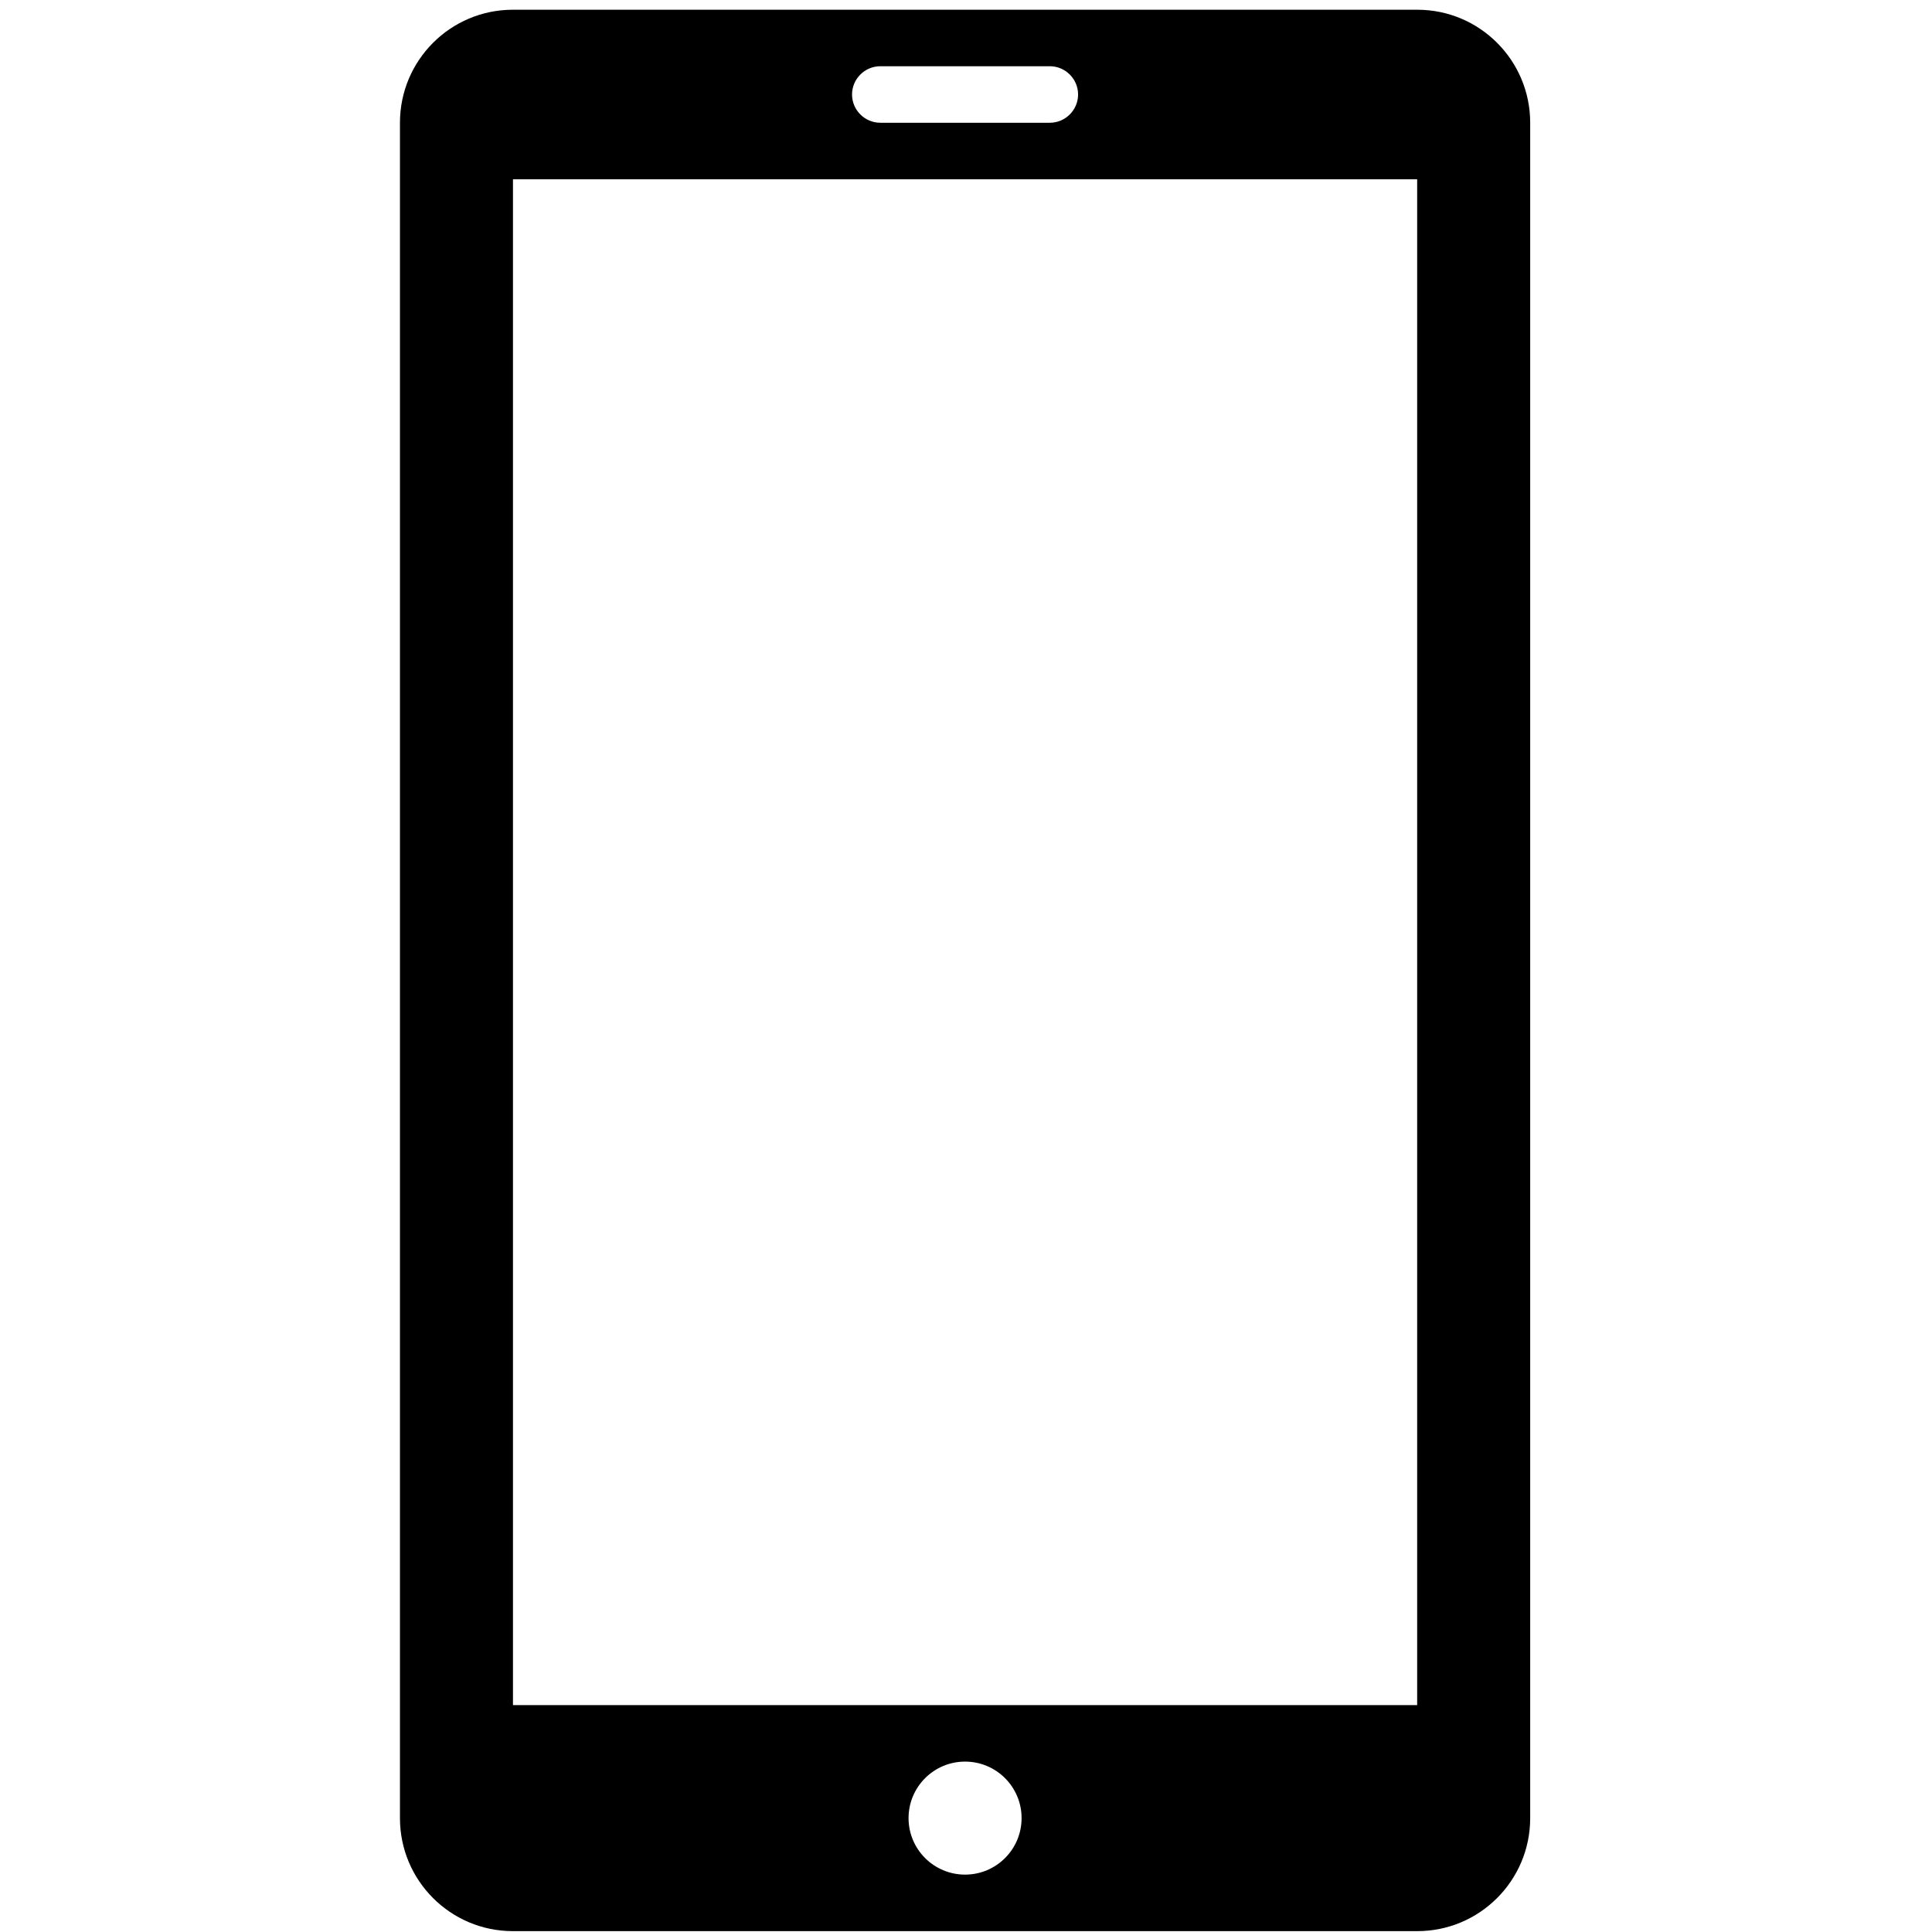 <svg width="108" height="108" viewBox="0 0 76 127" fill="none" xmlns="http://www.w3.org/2000/svg">
    <path fill-rule="evenodd" clip-rule="evenodd" d="M67.665 0.64H8.213C4.114 0.64 0.791 3.966 0.791 8.069V119.514C0.791 123.617 4.114 126.943 8.213 126.943H67.665C71.764 126.943 75.087 123.617 75.087 119.514V8.069C75.087 3.966 71.764 0.64 67.665 0.64ZM32.367 4.354H43.511C44.532 4.354 45.368 5.19 45.368 6.212C45.368 7.233 44.532 8.069 43.511 8.069H32.367C31.345 8.069 30.509 7.233 30.509 6.212C30.509 5.19 31.345 4.354 32.367 4.354ZM37.939 123.228C35.887 123.228 34.224 121.565 34.224 119.514C34.224 117.462 35.887 115.799 37.939 115.799C39.99 115.799 41.654 117.462 41.654 119.514C41.654 121.565 39.99 123.228 37.939 123.228ZM67.657 112.084H8.22V11.784H67.657V112.084Z" fill="black" />
</svg>
